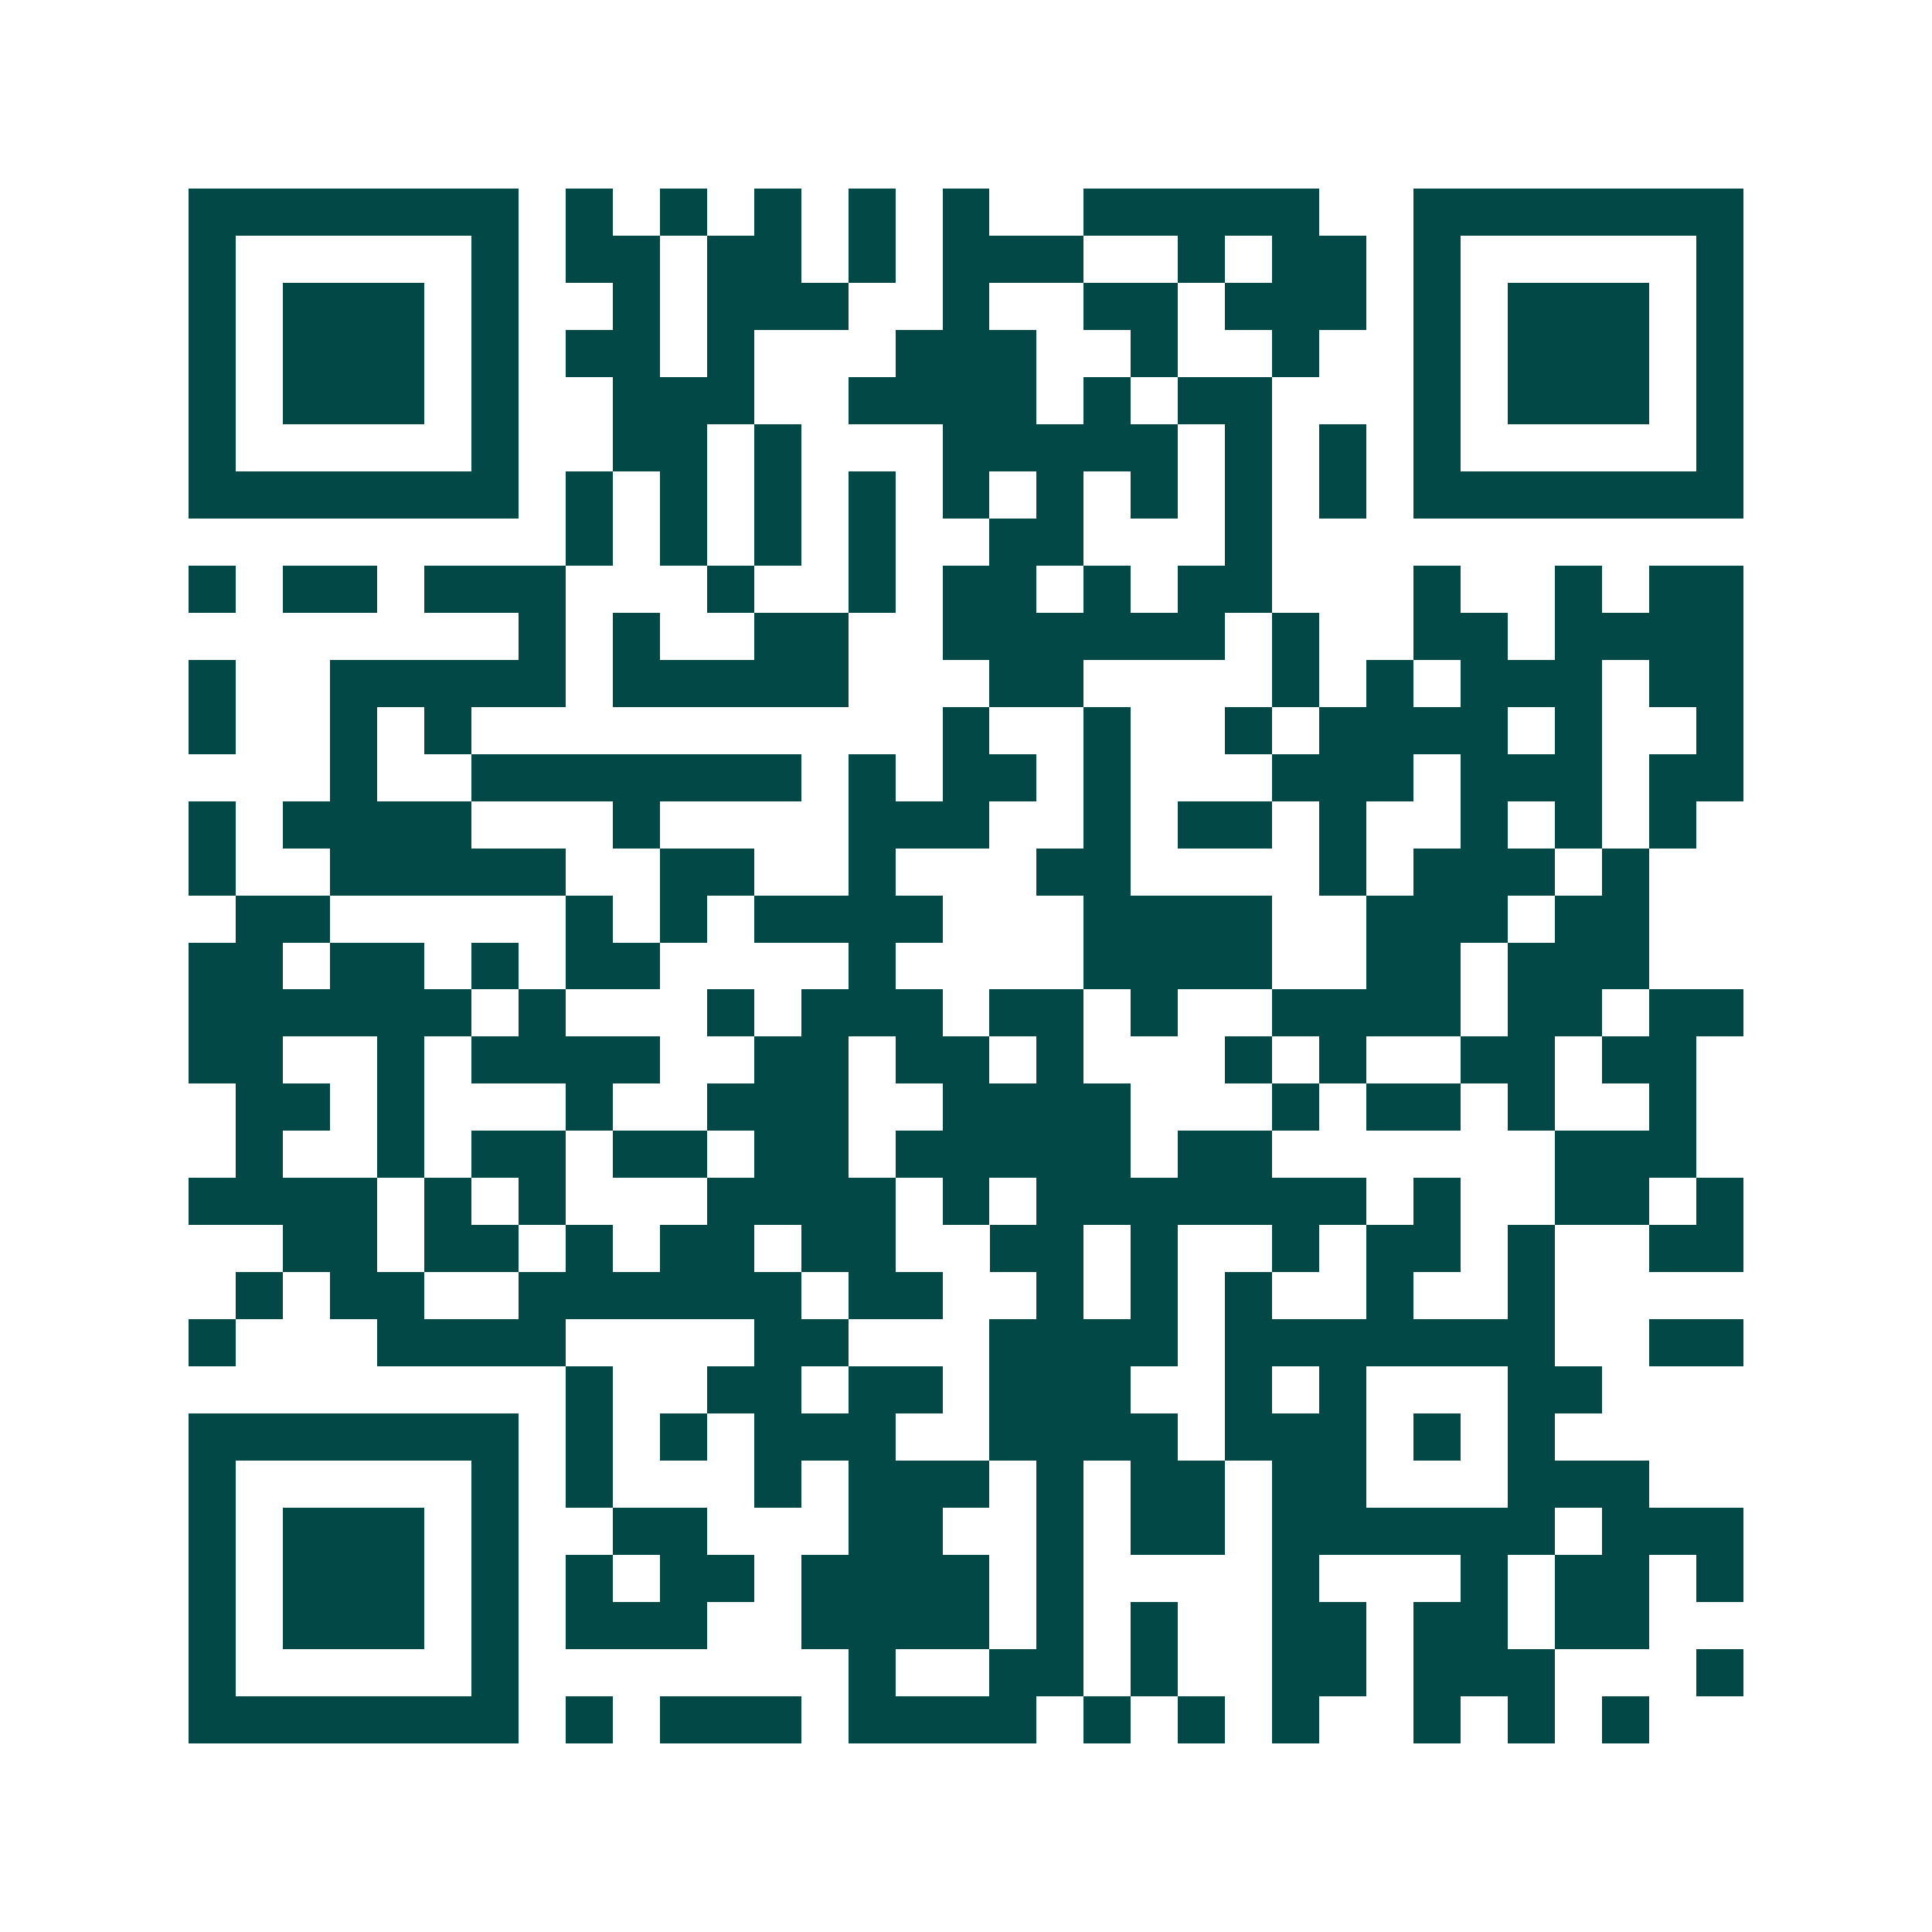 <svg xmlns="http://www.w3.org/2000/svg" width="200" height="200" viewBox="0 0 41 41" shape-rendering="crispEdges"><path fill="#ffffff" d="M0 0h41v41H0z"/><path stroke="#014847" d="M4 4.5h7m1 0h1m1 0h1m1 0h1m1 0h1m1 0h1m2 0h5m2 0h7M4 5.5h1m5 0h1m1 0h2m1 0h2m1 0h1m1 0h3m2 0h1m1 0h2m1 0h1m5 0h1M4 6.5h1m1 0h3m1 0h1m2 0h1m1 0h3m2 0h1m2 0h2m1 0h3m1 0h1m1 0h3m1 0h1M4 7.5h1m1 0h3m1 0h1m1 0h2m1 0h1m3 0h3m2 0h1m2 0h1m2 0h1m1 0h3m1 0h1M4 8.5h1m1 0h3m1 0h1m2 0h3m2 0h4m1 0h1m1 0h2m3 0h1m1 0h3m1 0h1M4 9.5h1m5 0h1m2 0h2m1 0h1m3 0h5m1 0h1m1 0h1m1 0h1m5 0h1M4 10.5h7m1 0h1m1 0h1m1 0h1m1 0h1m1 0h1m1 0h1m1 0h1m1 0h1m1 0h1m1 0h7M12 11.5h1m1 0h1m1 0h1m1 0h1m2 0h2m3 0h1M4 12.5h1m1 0h2m1 0h3m3 0h1m2 0h1m1 0h2m1 0h1m1 0h2m3 0h1m2 0h1m1 0h2M11 13.5h1m1 0h1m2 0h2m2 0h6m1 0h1m2 0h2m1 0h4M4 14.5h1m2 0h5m1 0h5m3 0h2m4 0h1m1 0h1m1 0h3m1 0h2M4 15.5h1m2 0h1m1 0h1m10 0h1m2 0h1m2 0h1m1 0h4m1 0h1m2 0h1M7 16.5h1m2 0h7m1 0h1m1 0h2m1 0h1m3 0h3m1 0h3m1 0h2M4 17.5h1m1 0h4m3 0h1m4 0h3m2 0h1m1 0h2m1 0h1m2 0h1m1 0h1m1 0h1M4 18.5h1m2 0h5m2 0h2m2 0h1m3 0h2m4 0h1m1 0h3m1 0h1M5 19.5h2m5 0h1m1 0h1m1 0h4m3 0h4m2 0h3m1 0h2M4 20.5h2m1 0h2m1 0h1m1 0h2m4 0h1m4 0h4m2 0h2m1 0h3M4 21.5h6m1 0h1m3 0h1m1 0h3m1 0h2m1 0h1m2 0h4m1 0h2m1 0h2M4 22.5h2m2 0h1m1 0h4m2 0h2m1 0h2m1 0h1m3 0h1m1 0h1m2 0h2m1 0h2M5 23.5h2m1 0h1m3 0h1m2 0h3m2 0h4m3 0h1m1 0h2m1 0h1m2 0h1M5 24.5h1m2 0h1m1 0h2m1 0h2m1 0h2m1 0h5m1 0h2m6 0h3M4 25.5h4m1 0h1m1 0h1m3 0h4m1 0h1m1 0h7m1 0h1m2 0h2m1 0h1M6 26.5h2m1 0h2m1 0h1m1 0h2m1 0h2m2 0h2m1 0h1m2 0h1m1 0h2m1 0h1m2 0h2M5 27.5h1m1 0h2m2 0h6m1 0h2m2 0h1m1 0h1m1 0h1m2 0h1m2 0h1M4 28.5h1m3 0h4m4 0h2m3 0h4m1 0h7m2 0h2M12 29.5h1m2 0h2m1 0h2m1 0h3m2 0h1m1 0h1m3 0h2M4 30.5h7m1 0h1m1 0h1m1 0h3m2 0h4m1 0h3m1 0h1m1 0h1M4 31.5h1m5 0h1m1 0h1m3 0h1m1 0h3m1 0h1m1 0h2m1 0h2m3 0h3M4 32.5h1m1 0h3m1 0h1m2 0h2m3 0h2m2 0h1m1 0h2m1 0h6m1 0h3M4 33.5h1m1 0h3m1 0h1m1 0h1m1 0h2m1 0h4m1 0h1m4 0h1m3 0h1m1 0h2m1 0h1M4 34.5h1m1 0h3m1 0h1m1 0h3m2 0h4m1 0h1m1 0h1m2 0h2m1 0h2m1 0h2M4 35.5h1m5 0h1m7 0h1m2 0h2m1 0h1m2 0h2m1 0h3m3 0h1M4 36.5h7m1 0h1m1 0h3m1 0h4m1 0h1m1 0h1m1 0h1m2 0h1m1 0h1m1 0h1"/></svg>
